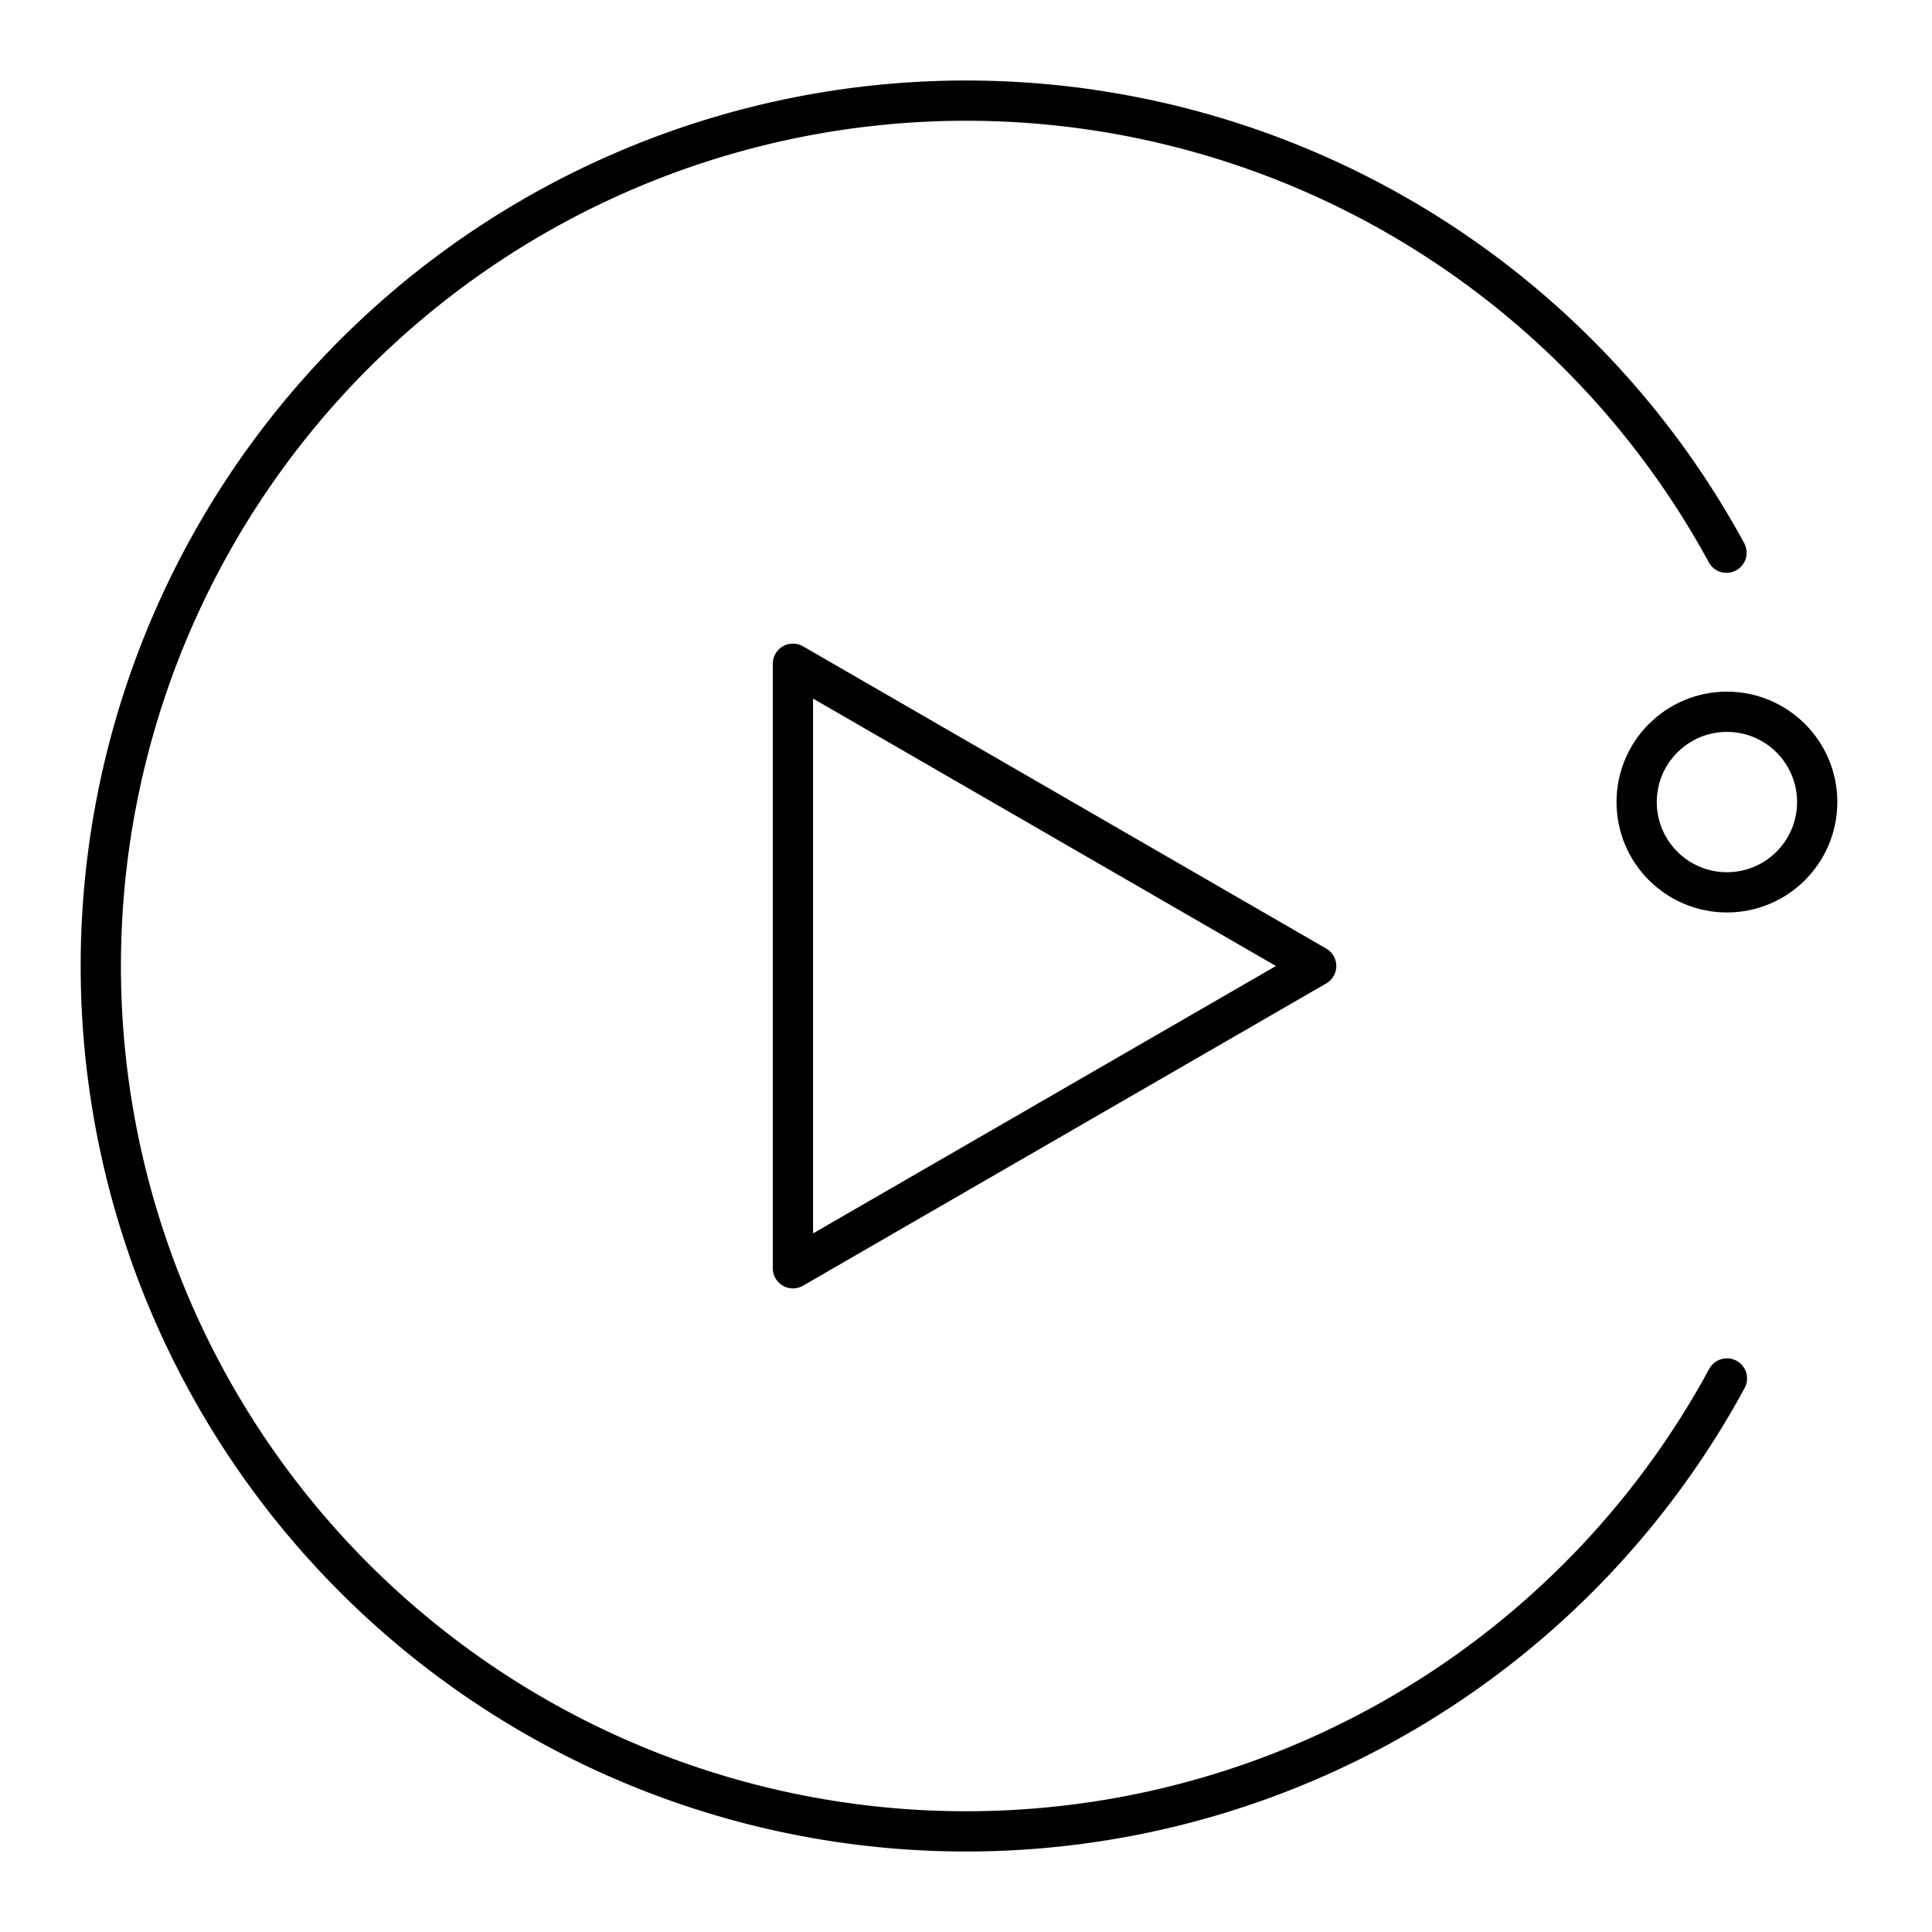 <?xml version="1.0" encoding="utf-8"?><!-- Скачано с сайта svg4.ru / Downloaded from svg4.ru -->
<svg width="800px" height="800px" viewBox="0 0 48 48" xmlns="http://www.w3.org/2000/svg"><defs><style>.a{fill:none;stroke:#000000;stroke-linecap:round;stroke-linejoin:round;}</style></defs><path class="a" d="M42.905,34.248a21.5,21.5,0,1,1-.011-20.516"/><polygon class="a" points="32.7 24 19.7 16.49 19.7 31.51 32.7 24"/><circle class="a" cx="42.905" cy="19.927" r="2.243"/></svg>